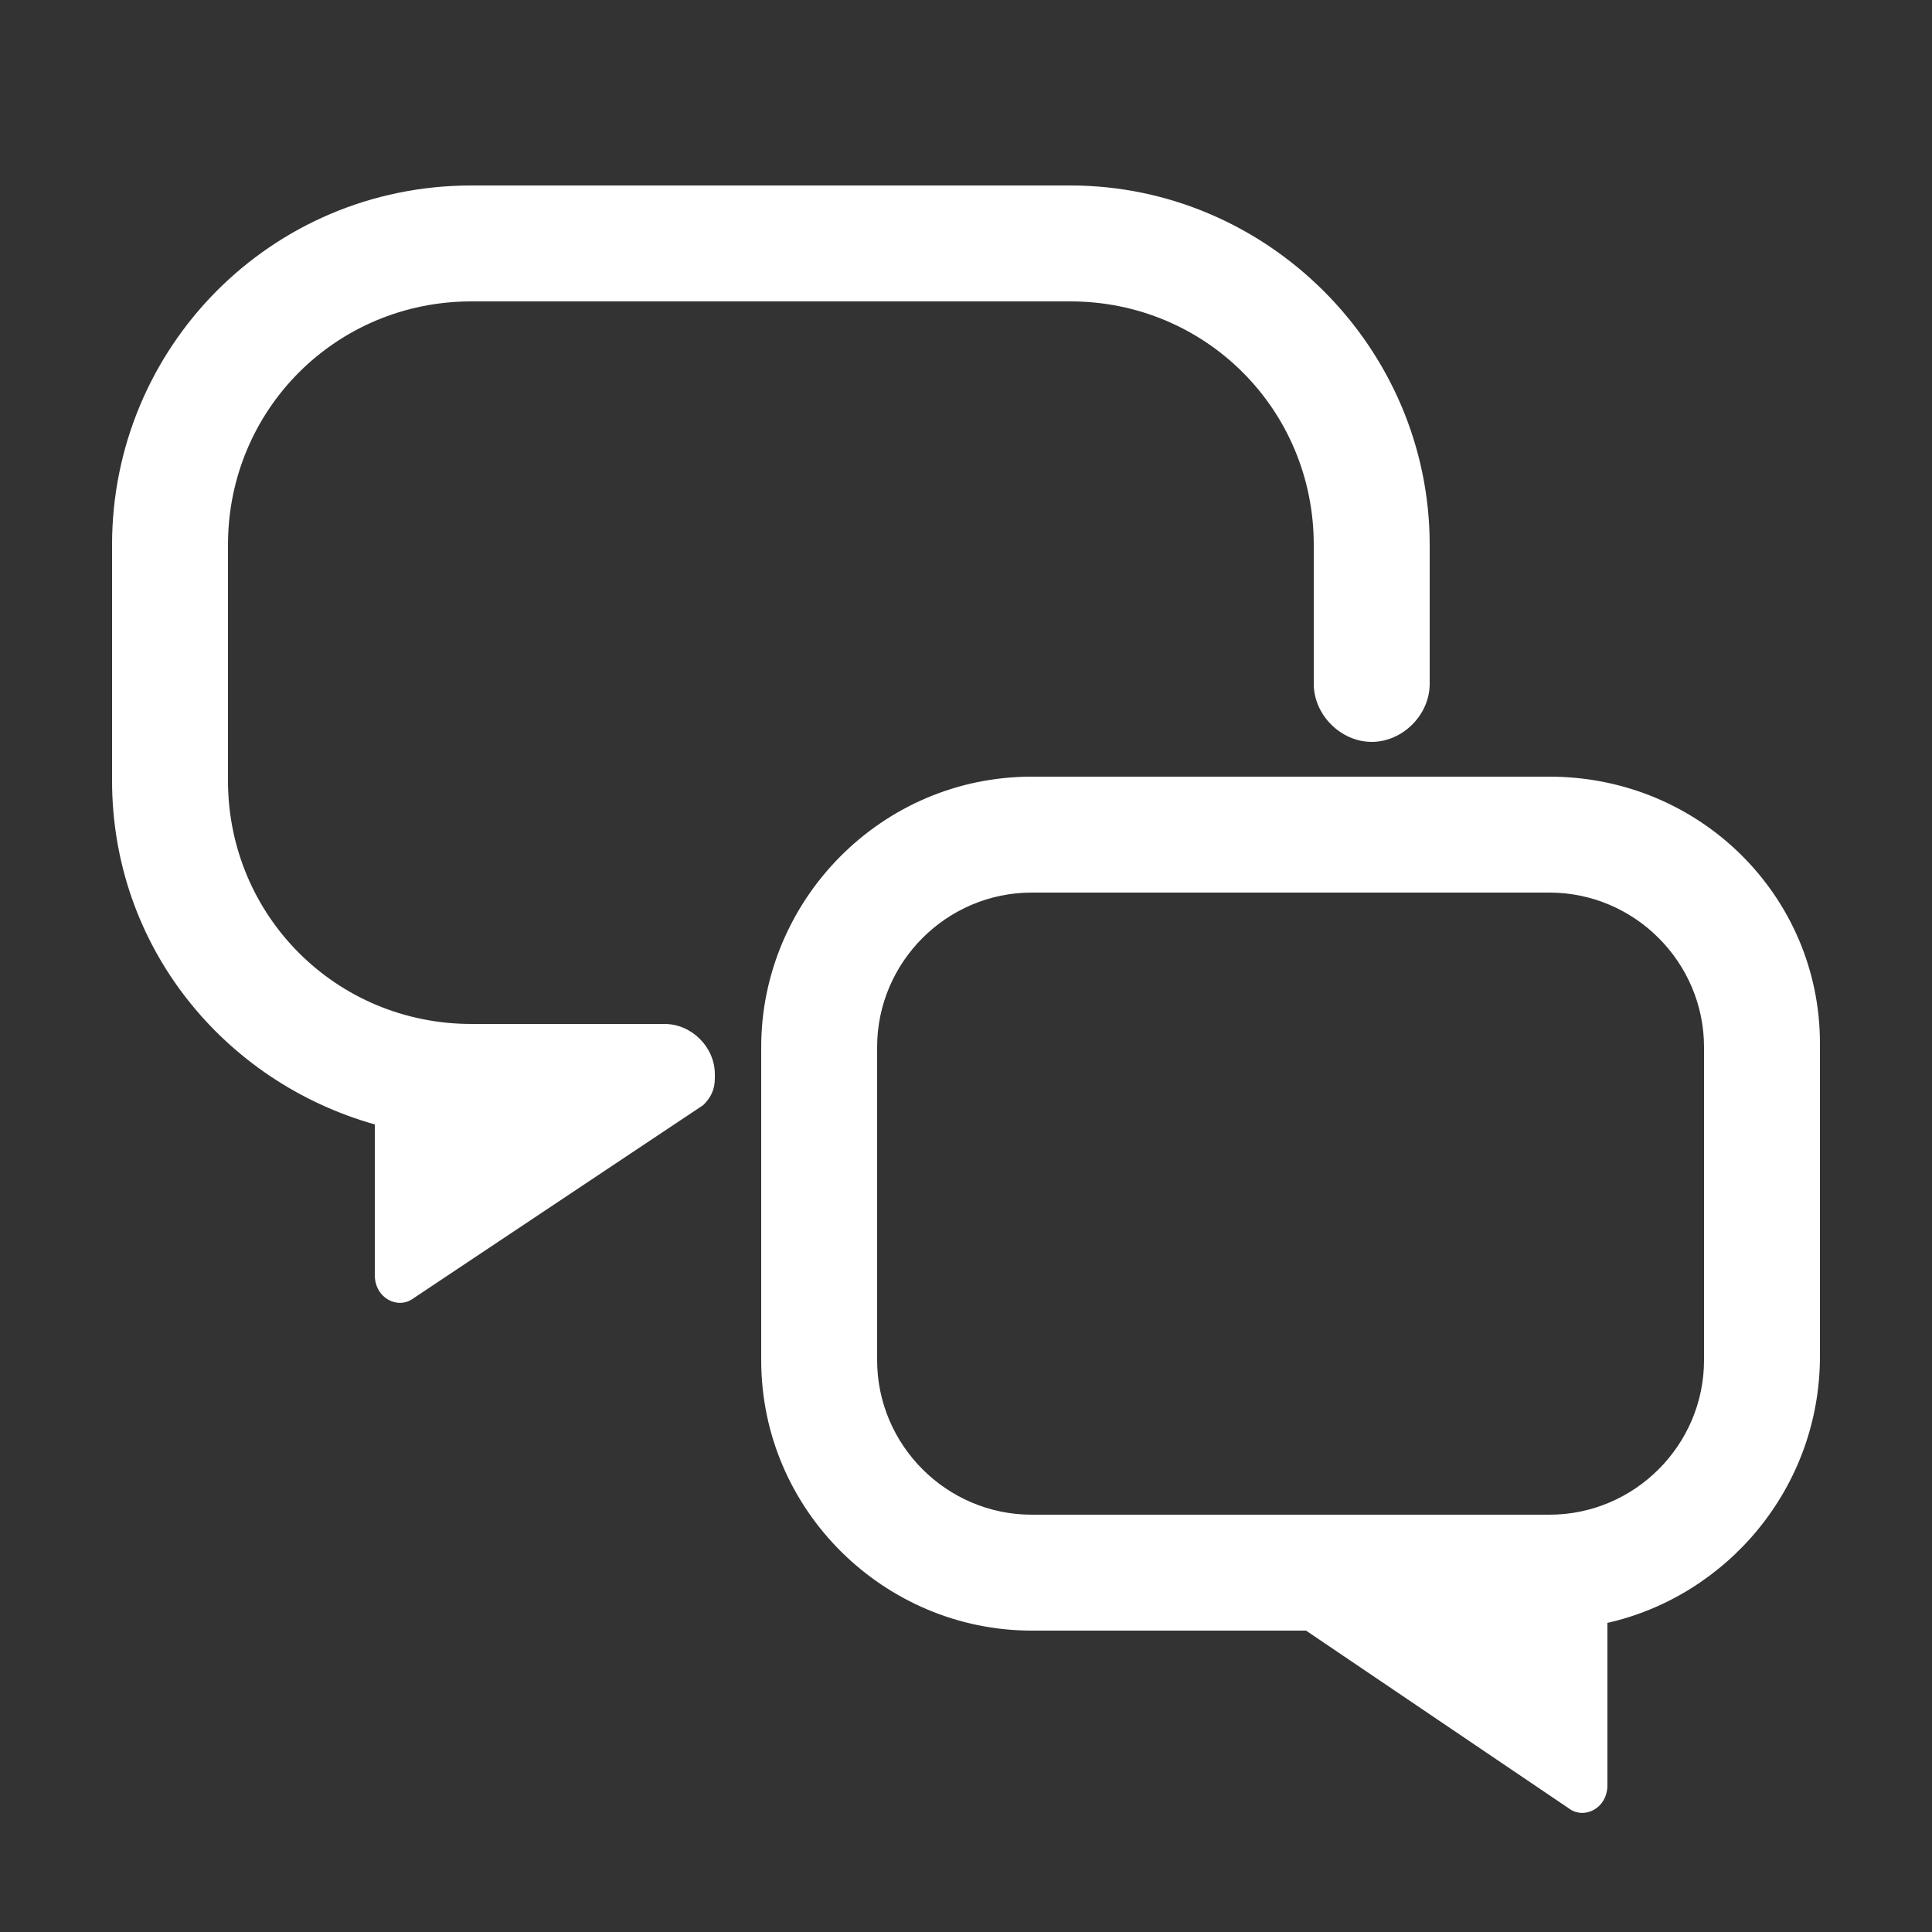 <?xml version="1.0" encoding="utf-8"?>
<!-- Generator: Adobe Illustrator 23.0.1, SVG Export Plug-In . SVG Version: 6.00 Build 0)  -->
<svg version="1.1" id="图层_1" xmlns="http://www.w3.org/2000/svg" xmlns:xlink="http://www.w3.org/1999/xlink" x="0px" y="0px"
	 viewBox="0 0 50 50" style="enable-background:new 0 0 50 50;" xml:space="preserve">
<rect x="0" y="0" width="50" height="50" fill="#333333" stroke="none"/>
<style type="text/css">
	.st0{fill:#FFFFFF;}
</style>
<g>
	<path class="st0" d="M40.1,20.1H26.7c-3.9,0-7,3.2-7,7v8.1c0,3.9,3.2,7,7,7h7.1l6.8,4.6c0.4,0.3,1,0,1-0.6V42
		c3.1-0.7,5.5-3.5,5.5-6.9v-8.1C47.1,23.2,44,20.1,40.1,20.1z M44.1,35.2c0,2.2-1.8,4-4,4H26.7c-2.2,0-4-1.8-4-4v-8.1
		c0-2.2,1.8-4,4-4h13.4c2.2,0,4,1.8,4,4V35.2z"/>
	<path class="st0" d="M17.2,26.5h-5c-3.5,0-6.3-2.8-6.3-6.3v-6.1c0-3.5,2.8-6.3,6.3-6.3h15.5c3.5,0,6.3,2.8,6.3,6.3v3.6
		c0,0.8,0.7,1.5,1.5,1.5s1.5-0.7,1.5-1.5v-3.6c0-5.1-4.2-9.3-9.3-9.3H12.2C7,4.8,2.9,9,2.9,14.1v6.1c0,4.3,2.9,7.8,6.8,8.9v3.9
		c0,0.6,0.6,0.9,1,0.6l7.5-5c0.2-0.2,0.3-0.4,0.3-0.7c0,0,0-0.1,0-0.1C18.5,27.1,17.9,26.5,17.2,26.5z"/>
</g>
</svg>
